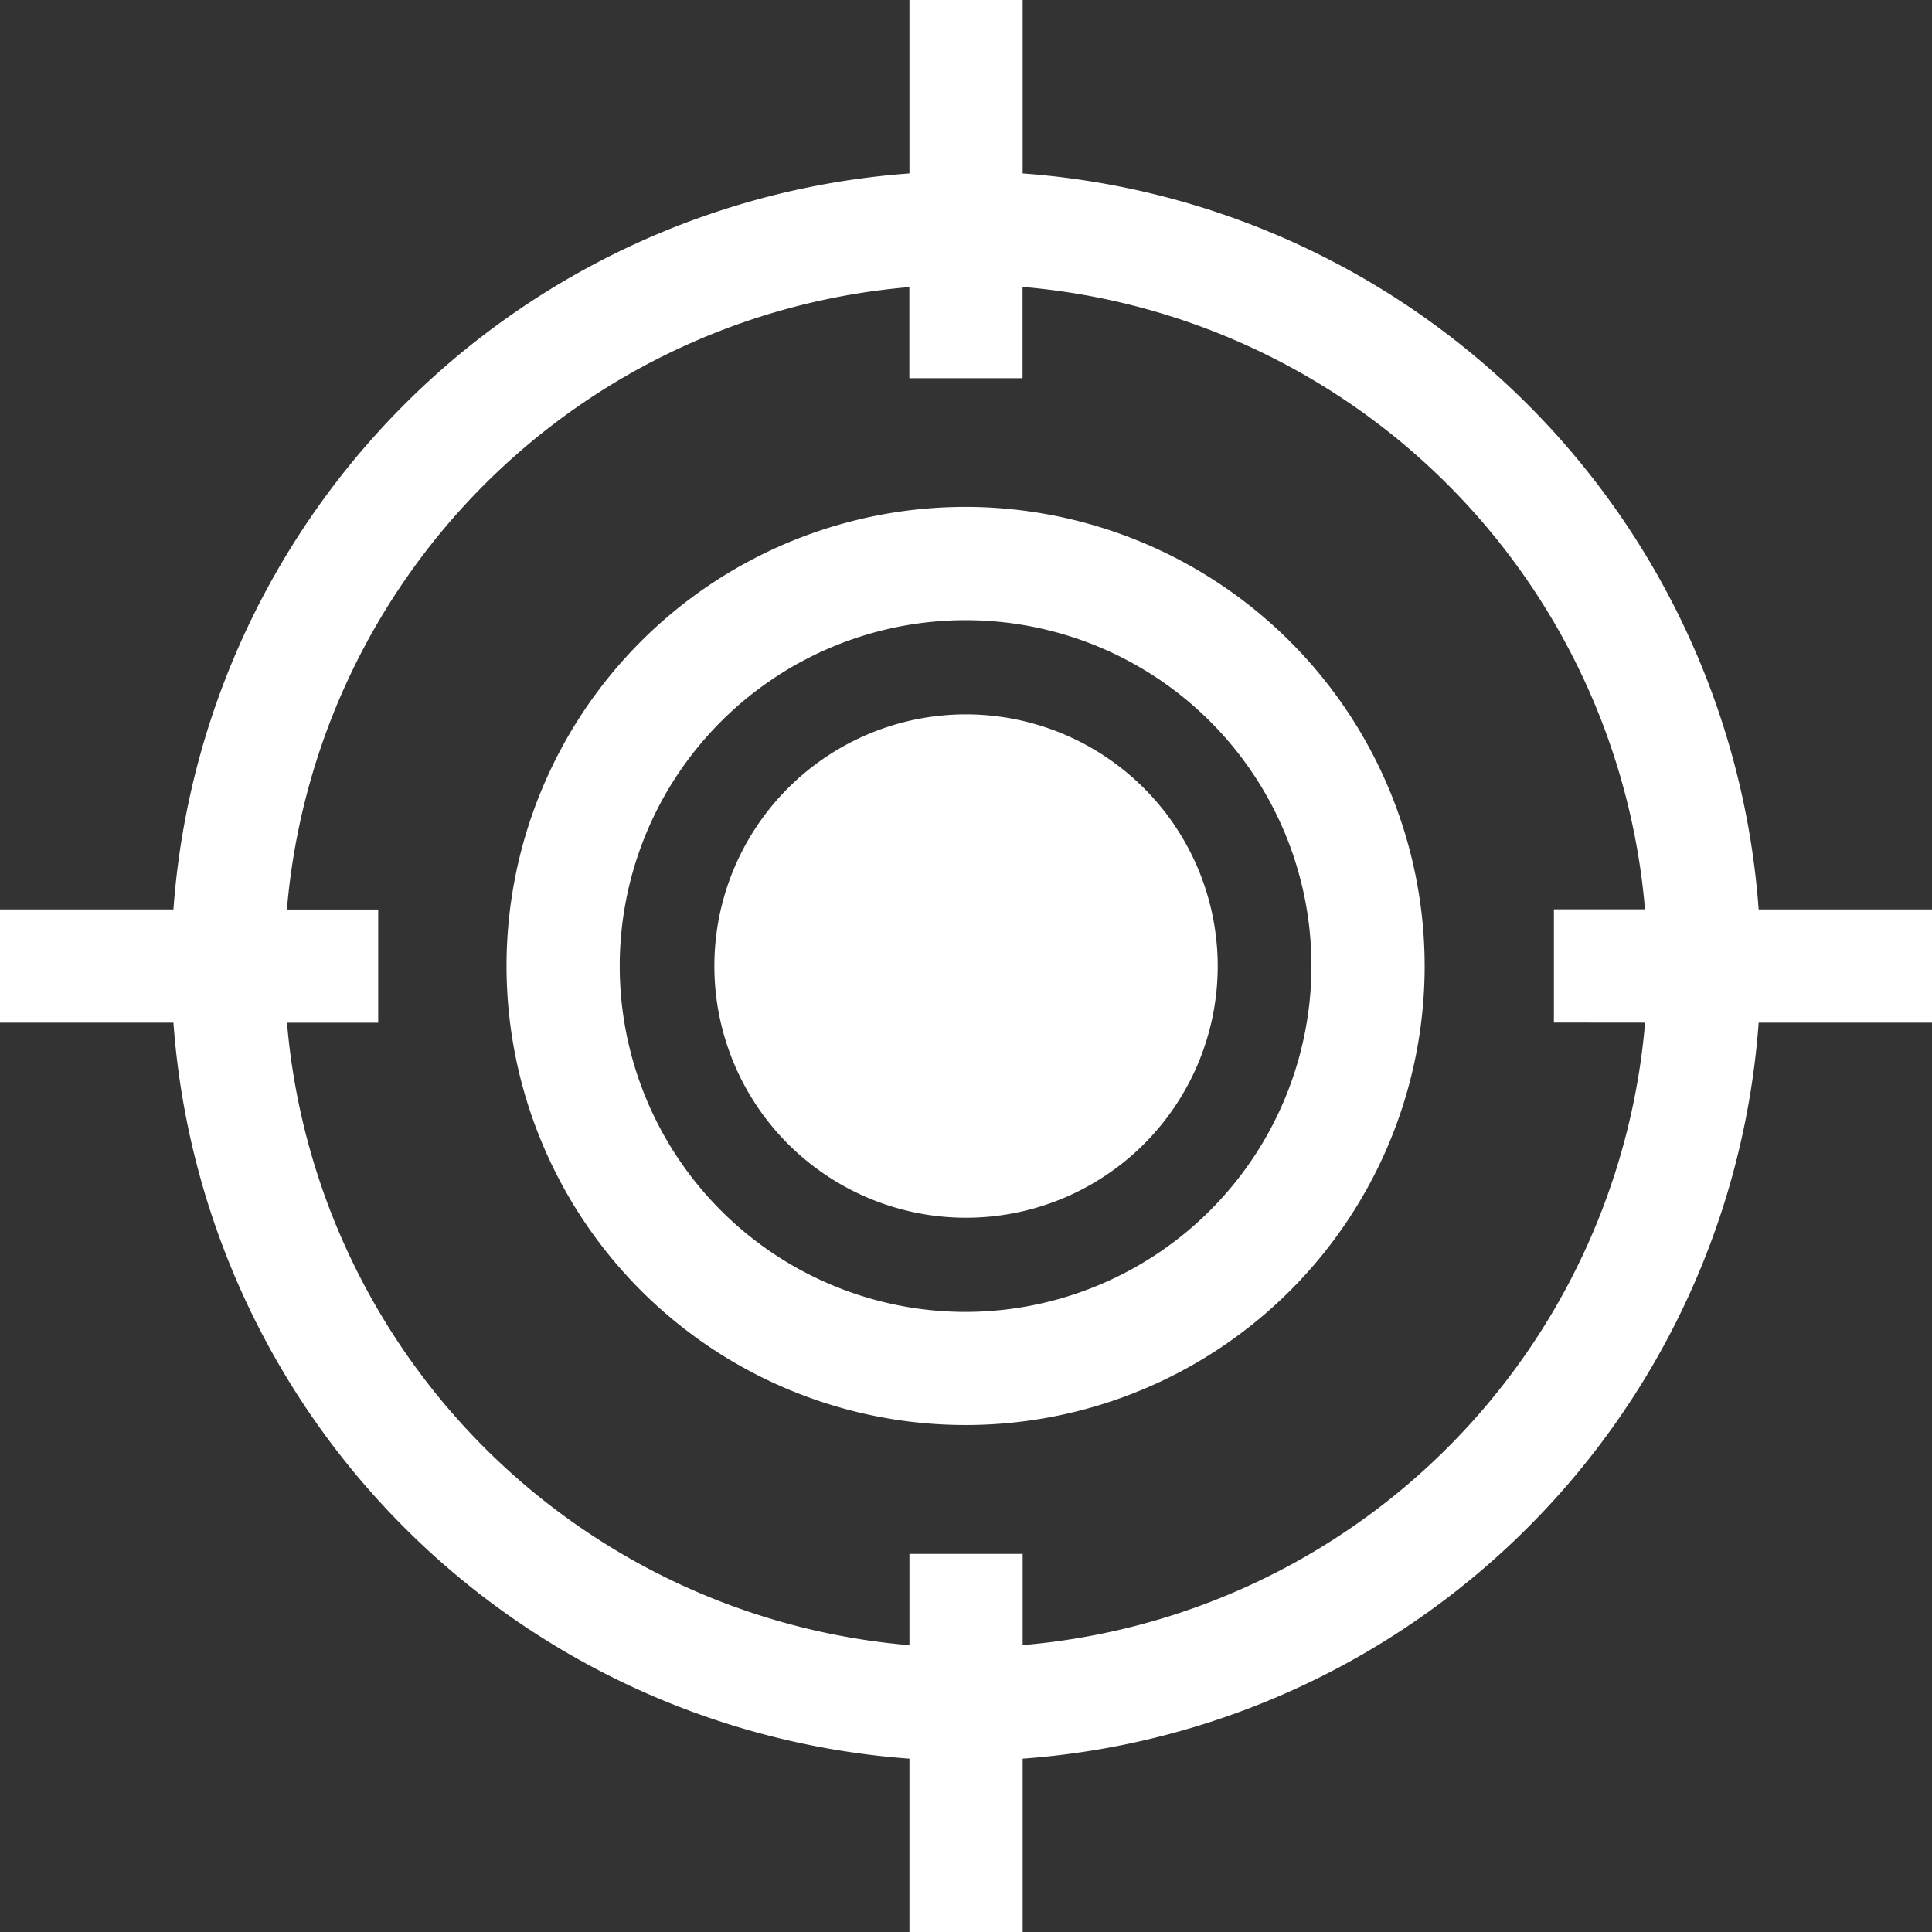<svg xmlns="http://www.w3.org/2000/svg" viewBox="0 0 21.333 21.333">
  <rect x="0" y="0" width="21.333" height="21.333" fill="#333333" stroke="none"/>
  <g data-name="Group 2">
    <g data-name="Group 1">
      <path fill="#fff" d="M10.662 5.597a5.069 5.069 0 1 0 5.069 5.069 5.075 5.075 0 0 0-5.069-5.069Zm0 8.889a3.819 3.819 0 1 1 3.819-3.819 3.824 3.824 0 0 1-3.819 3.819Z" data-name="Path 1"/>
    </g>
  </g>
  <g data-name="Group 4">
    <g data-name="Group 3">
      <path fill="#fff" d="M10.667 7.888a2.779 2.779 0 1 0 2.779 2.779 2.782 2.782 0 0 0-2.779-2.779Z" data-name="Path 2"/>
    </g>
  </g>
  <g data-name="Group 6">
    <g data-name="Group 5">
      <path fill="#fff" d="M19.419 10.042a8.788 8.788 0 0 0-8.127-8.127V0h-1.25v1.915a8.788 8.788 0 0 0-8.127 8.127H0v1.25h1.915a8.788 8.788 0 0 0 8.127 8.127v1.915h1.25v-1.915a8.788 8.788 0 0 0 8.127-8.127h1.915v-1.25Zm-1.254 1.25a7.537 7.537 0 0 1-6.873 6.873v-1.007h-1.25v1.008a7.537 7.537 0 0 1-6.873-6.873h1.007v-1.25H3.168a7.537 7.537 0 0 1 6.873-6.873v1.006h1.25V3.168a7.537 7.537 0 0 1 6.873 6.873h-1.006v1.25Z" data-name="Path 3"/>
    </g>
  </g>
</svg>
